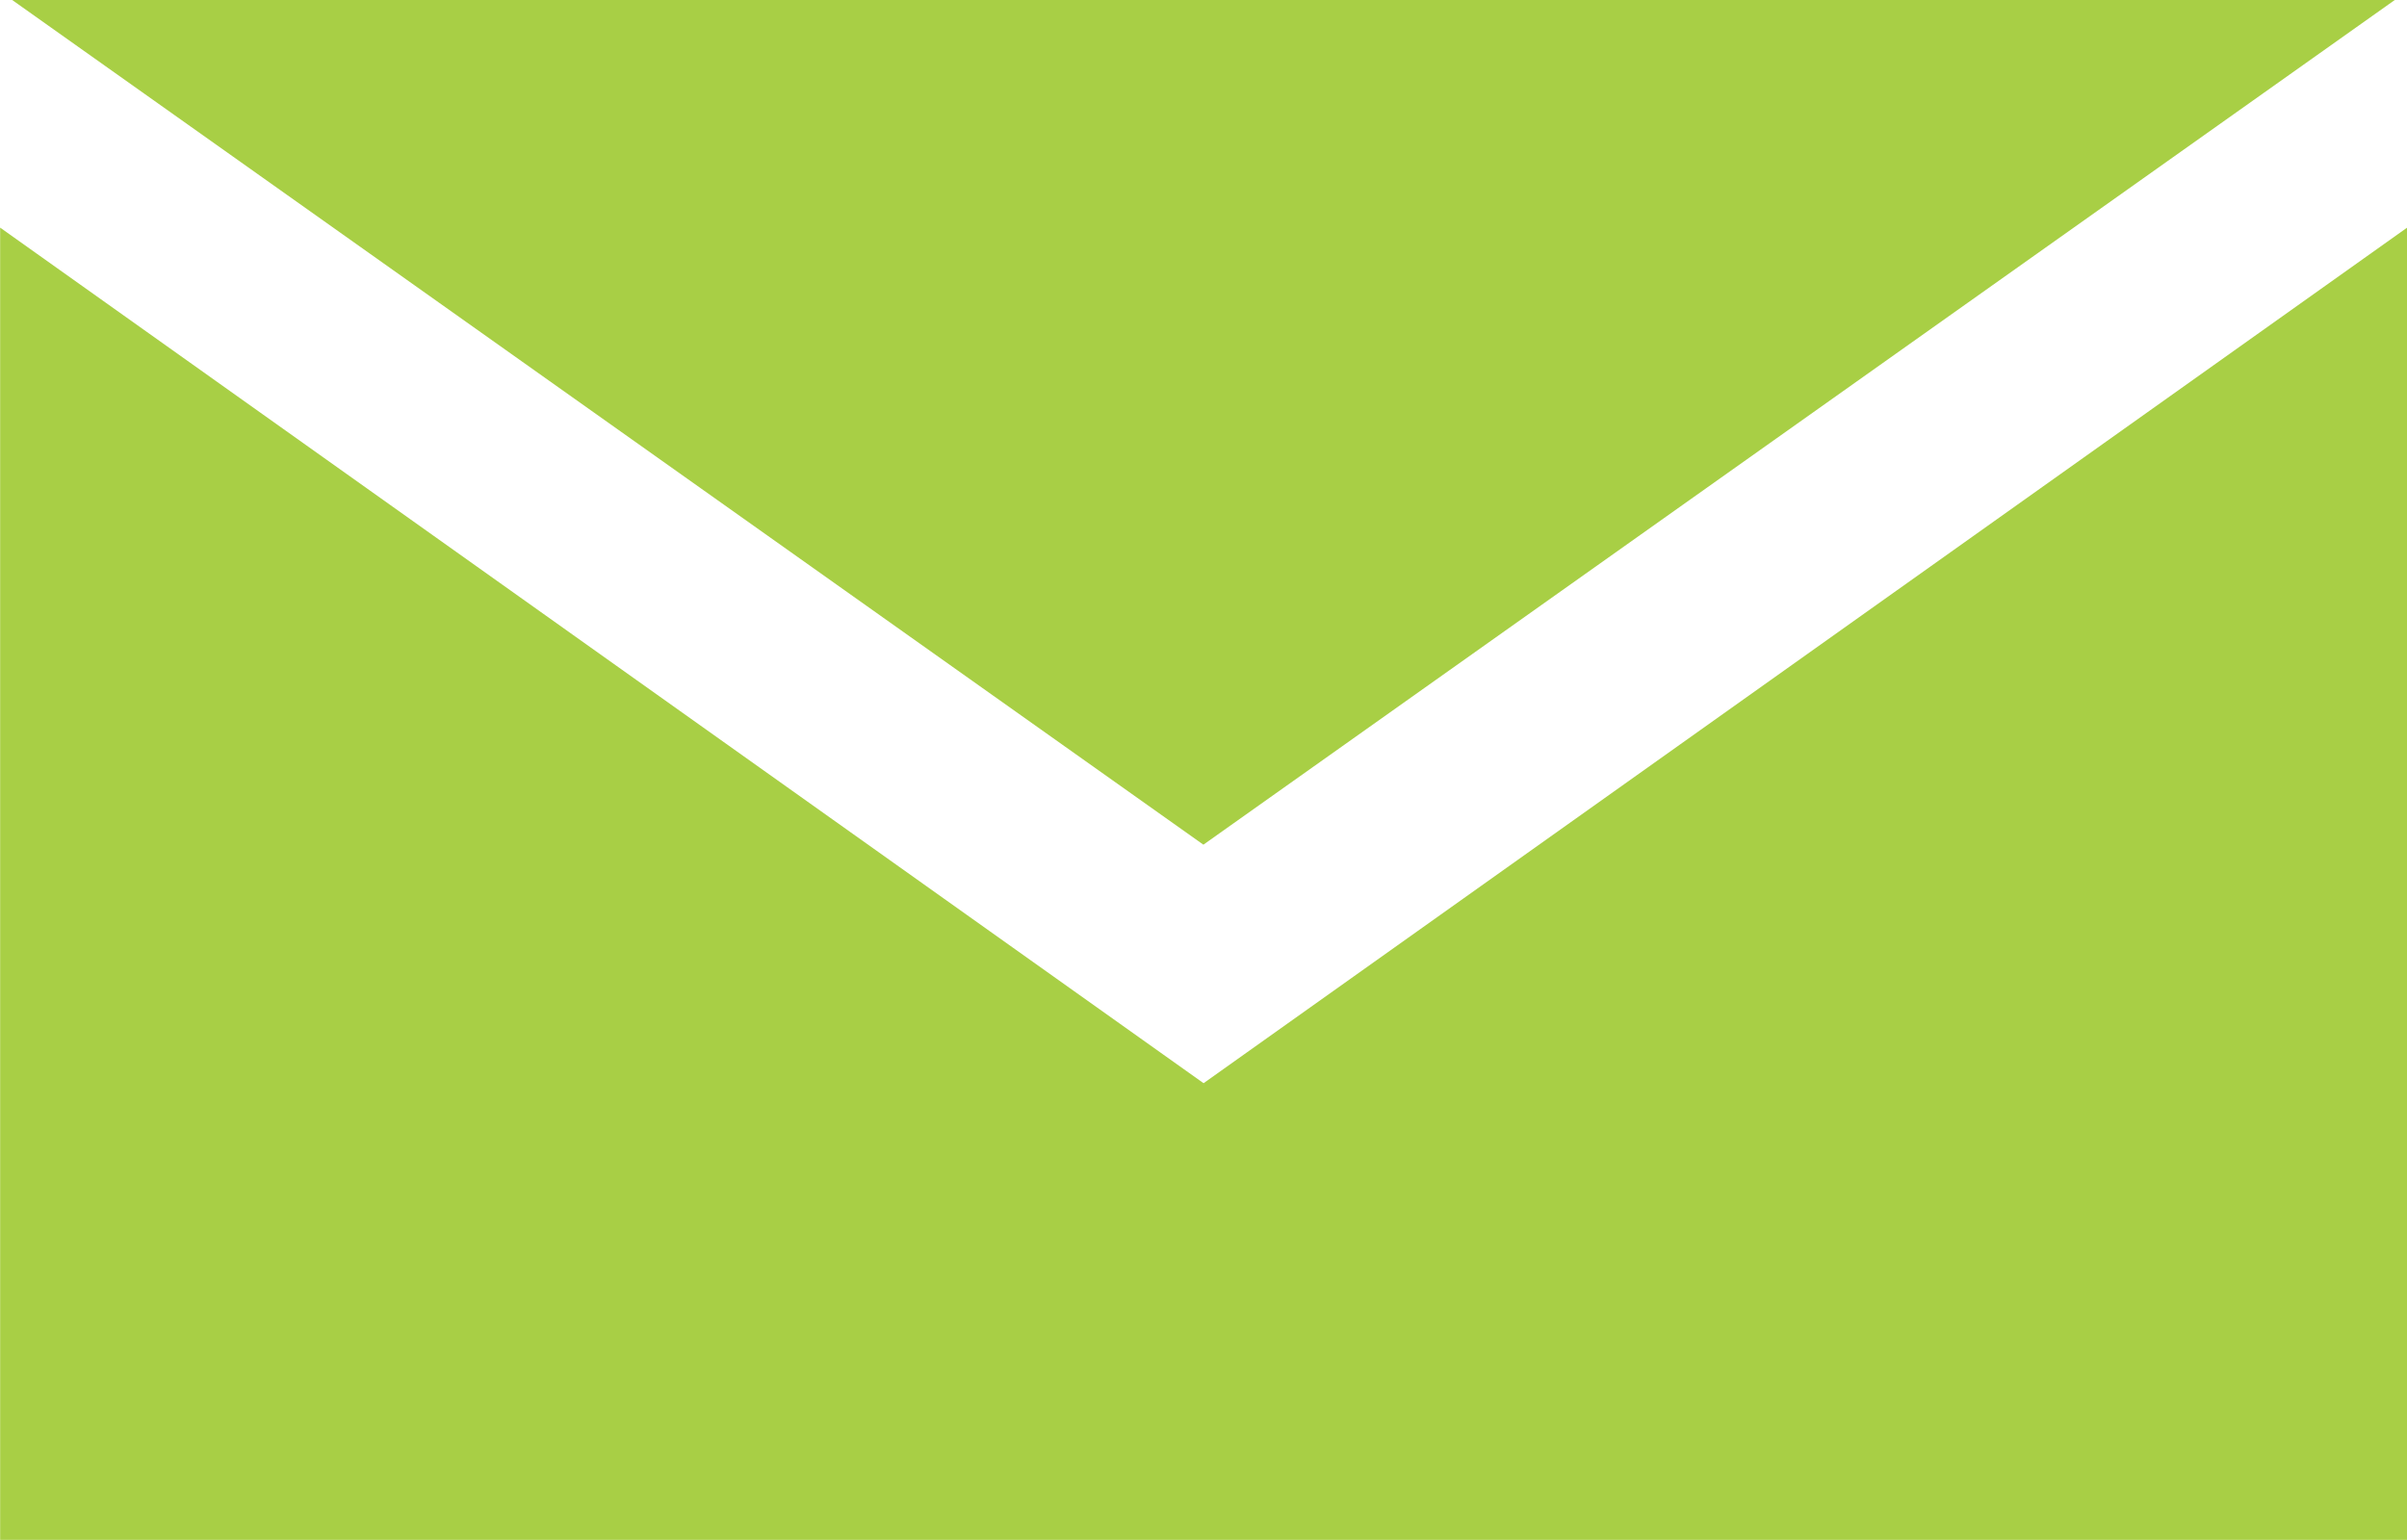 <svg id="Grupo_35" data-name="Grupo 35" xmlns="http://www.w3.org/2000/svg" width="54.125" height="34.641" viewBox="0 0 54.125 34.641">
  <path id="Caminho_130" data-name="Caminho 130" d="M180.976,1113.8h0l-27.061-19.245v29.517h54.125v-29.517Z" transform="translate(-153.912 -1089.435)" fill="#a8cf45" fill-rule="evenodd"/>
  <path id="Caminho_131" data-name="Caminho 131" d="M207.516,1094.041H153.94l26.786,19Z" transform="translate(-153.666 -1094.041)" fill="#a8cf45" fill-rule="evenodd"/>
</svg>
